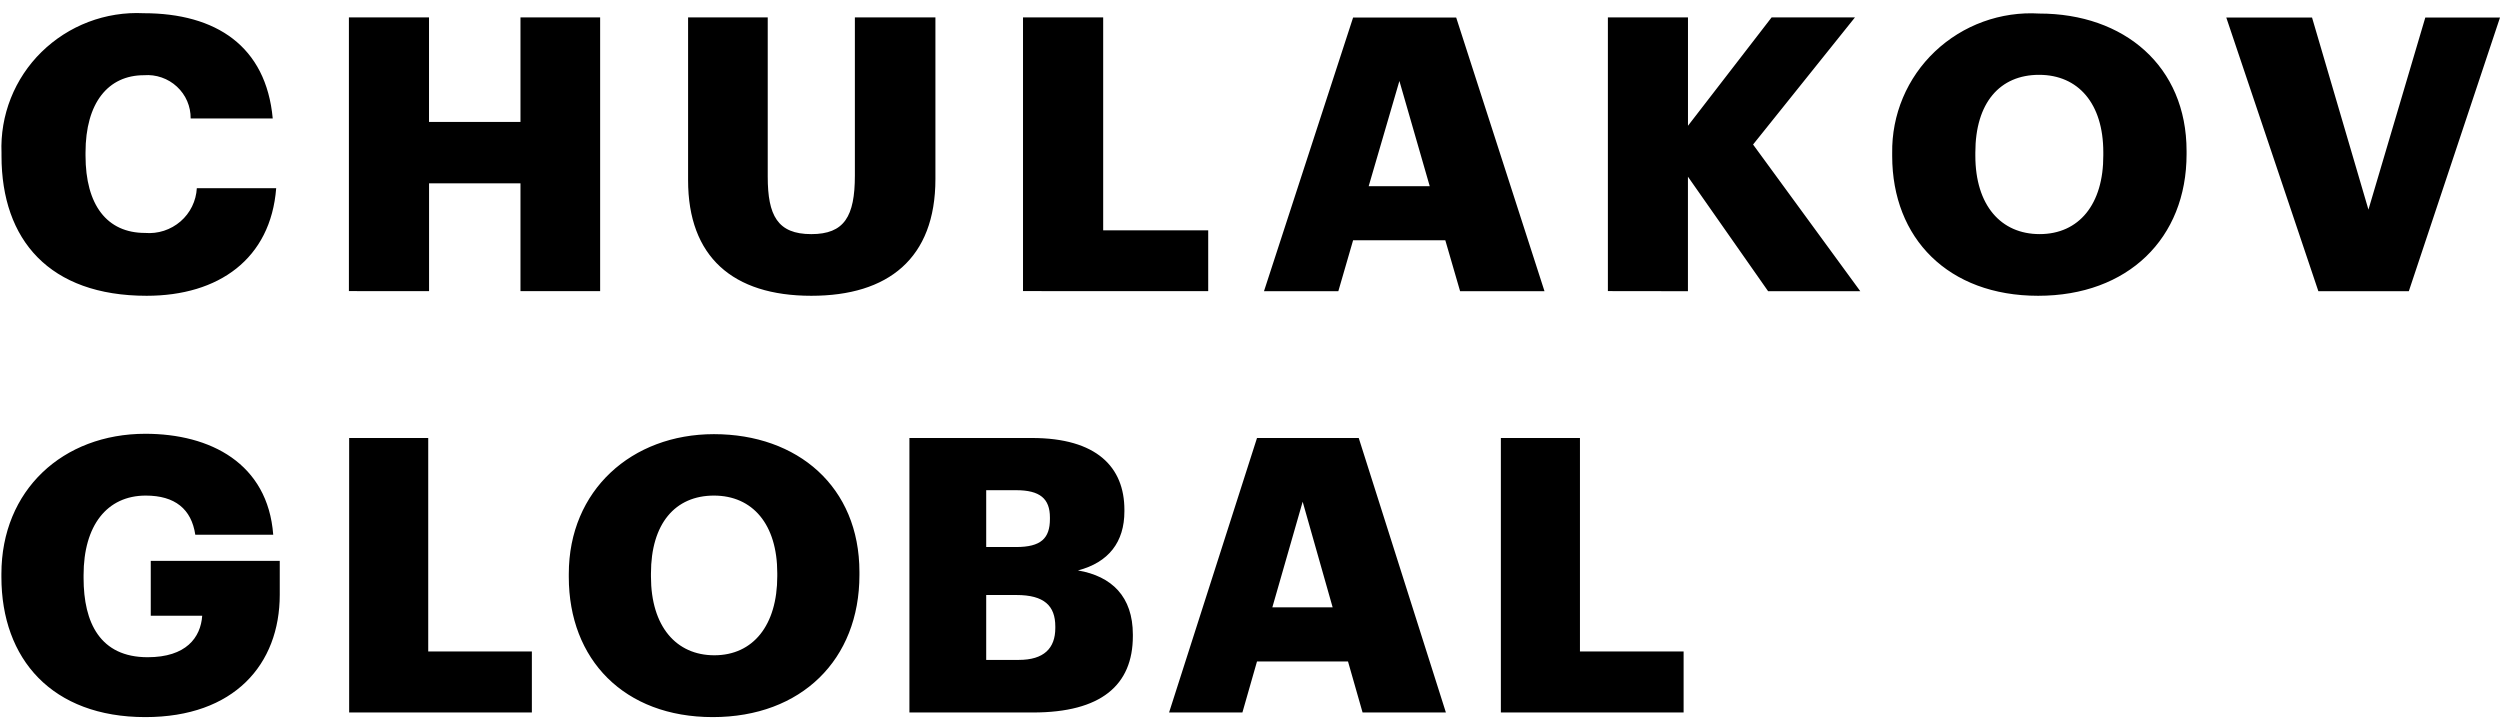<svg width="162" height="47" viewBox="0 0 162 47" fill="none" xmlns="http://www.w3.org/2000/svg">
<path d="M17.897 12.194H12.754C12.732 12.605 12.627 13.008 12.445 13.379C12.264 13.749 12.01 14.078 11.698 14.348C11.384 14.619 11.019 14.824 10.624 14.953C10.229 15.081 9.813 15.129 9.4 15.094C6.929 15.094 5.542 13.282 5.542 10.082V9.888C5.542 6.661 7.007 4.874 9.33 4.874C9.717 4.843 10.107 4.893 10.475 5.021C10.843 5.148 11.18 5.35 11.465 5.615C12.043 6.148 12.364 6.896 12.354 7.677H17.673C17.244 2.989 13.993 0.856 9.304 0.856C8.087 0.796 6.871 0.989 5.732 1.422C4.593 1.855 3.557 2.52 2.687 3.373C1.823 4.221 1.146 5.241 0.7 6.367C0.254 7.493 0.049 8.7 0.098 9.91V10.107C0.098 15.544 3.2 19.167 9.503 19.167C14.166 19.167 17.543 16.779 17.897 12.194ZM27.803 18.867V11.88H33.727V18.867H38.889V1.128H33.727V7.902H27.8V1.128H22.609V18.863L27.803 18.867ZM60.615 11.6V1.128H55.396V11.377C55.396 14.031 54.708 15.171 52.572 15.171C50.379 15.171 49.749 13.956 49.749 11.45V1.128H44.588V11.673C44.584 16.636 47.481 19.167 52.575 19.167C57.542 19.167 60.615 16.76 60.615 11.6ZM78.292 18.867V14.924H71.486V1.128H66.291V18.863L78.292 18.867ZM90.681 5.247L92.647 12.067H88.69L90.681 5.247ZM81.906 18.869H86.724L87.681 15.569H93.656L94.614 18.869H100.083L94.361 1.136H87.681L81.906 18.87V18.869ZM109.378 18.869V11.449L114.573 18.869H120.546L113.599 9.365L120.201 1.128H114.8L109.381 8.15V1.128H104.191V18.863L109.377 18.87L109.378 18.869ZM141.69 9.988V9.788C141.69 4.279 137.64 0.878 132.143 0.878C130.908 0.804 129.672 0.984 128.51 1.406C127.347 1.829 126.284 2.485 125.386 3.335C124.493 4.18 123.785 5.202 123.308 6.335C122.831 7.468 122.595 8.688 122.614 9.917V10.114C122.617 15.443 126.246 19.167 132.071 19.167C137.888 19.167 141.69 15.445 141.69 9.988ZM128.002 10.086V9.886C128.002 6.659 129.59 4.849 132.131 4.849C134.673 4.849 136.294 6.71 136.294 9.862V10.059C136.309 13.236 134.718 15.17 132.169 15.17C129.666 15.171 128.002 13.312 128.002 10.085V10.086ZM150.23 18.869H156.092L162 1.136H157.16L153.475 13.583L149.82 1.136H144.263L150.23 18.87V18.869ZM9.42 46.468C15.167 46.468 18.128 43.061 18.128 38.533V36.343H9.769V39.9H13.103C13.003 41.319 12.057 42.588 9.569 42.588C6.486 42.588 5.416 40.349 5.416 37.463V37.263C5.416 34.054 6.932 32.114 9.445 32.114C11.336 32.114 12.406 32.984 12.655 34.651H17.705C17.356 30.023 13.625 28.109 9.42 28.109C4.071 28.109 0.091 31.764 0.091 37.19V37.387C0.091 42.712 3.374 46.468 9.42 46.468ZM22.625 46.169H34.465V42.213H27.749V28.382H22.625V46.169ZM46.187 46.468C51.934 46.468 55.691 42.737 55.691 37.263V37.066C55.691 31.541 51.686 28.133 46.262 28.133C40.938 28.133 36.858 31.765 36.858 37.188V37.388C36.858 42.737 40.441 46.468 46.187 46.468ZM46.287 42.462C43.823 42.462 42.182 40.597 42.182 37.363V37.164C42.182 33.93 43.75 32.114 46.262 32.114C48.775 32.114 50.367 33.98 50.367 37.14V37.337C50.367 40.522 48.8 42.462 46.287 42.462ZM58.93 46.169H66.941C71.344 46.169 73.409 44.404 73.409 41.219V41.12C73.409 38.657 72.04 37.337 69.851 36.964C71.842 36.444 72.861 35.124 72.861 33.135V33.033C72.861 30.274 71.07 28.382 66.867 28.382H58.93V46.169ZM63.906 35.447V31.765H65.846C67.389 31.765 68.035 32.314 68.035 33.532V33.63C68.035 34.9 67.438 35.447 65.846 35.447H63.906ZM63.906 42.762V38.557H65.871C67.662 38.557 68.384 39.254 68.384 40.598V40.697C68.384 42.015 67.638 42.762 66.02 42.762H63.906ZM84.413 32.511L86.355 39.354H82.448L84.413 32.511ZM75.756 46.169H80.508L81.454 42.861H87.35L88.295 46.169H93.694L88.046 28.382H81.454L75.756 46.169ZM97.256 46.169H109.098V42.213H102.381V28.382H97.256V46.169Z" fill="black"/>
</svg>
